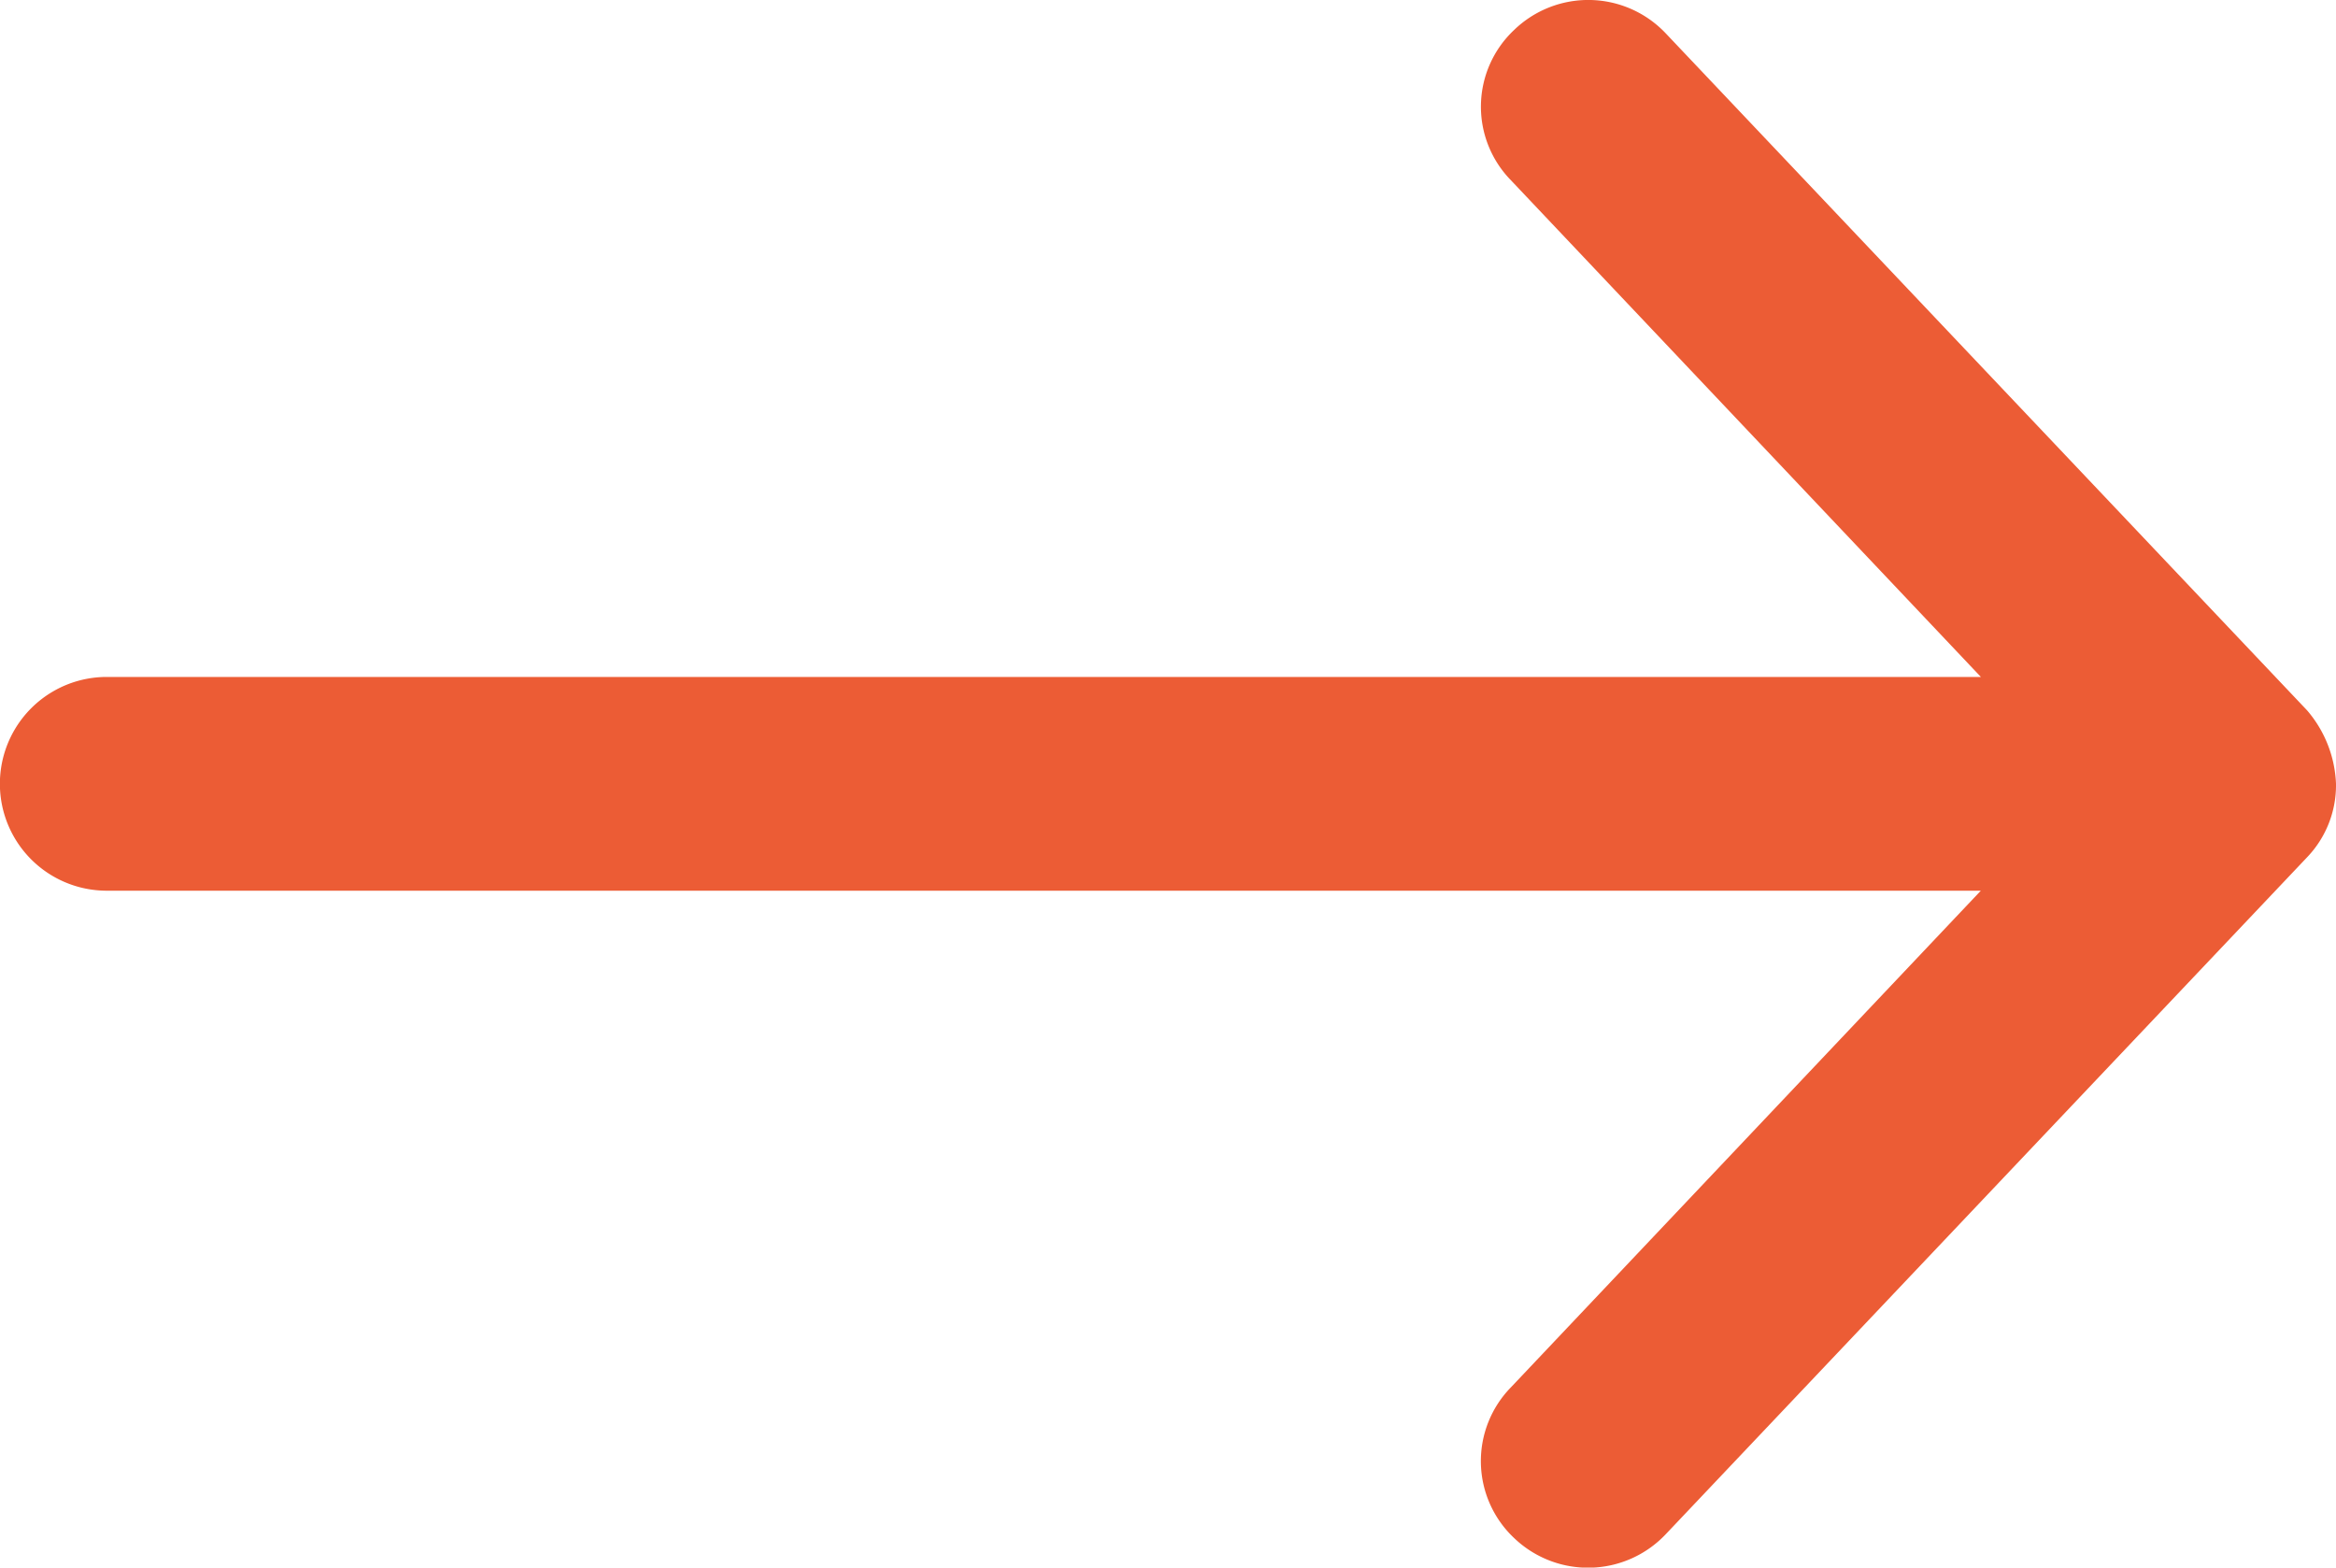 <svg xmlns="http://www.w3.org/2000/svg" width="44" height="29.525" viewBox="0 0 44 29.525">
  <path id="Arrow" d="M14.763,0a2.256,2.256,0,0,0-1.384.545L.629,12.624a2.008,2.008,0,0,0-.066,2.855,1.982,1.982,0,0,0,2.834.06l9.353-8.85v35.3a2.013,2.013,0,1,0,4.026,0V6.69l9.353,8.85a1.989,1.989,0,0,0,2.84-.06,2.013,2.013,0,0,0-.072-2.855L16.147.545A1.961,1.961,0,0,0,14.763,0Z" transform="translate(44) rotate(90)" fill="#ec5c35"/>
</svg>
